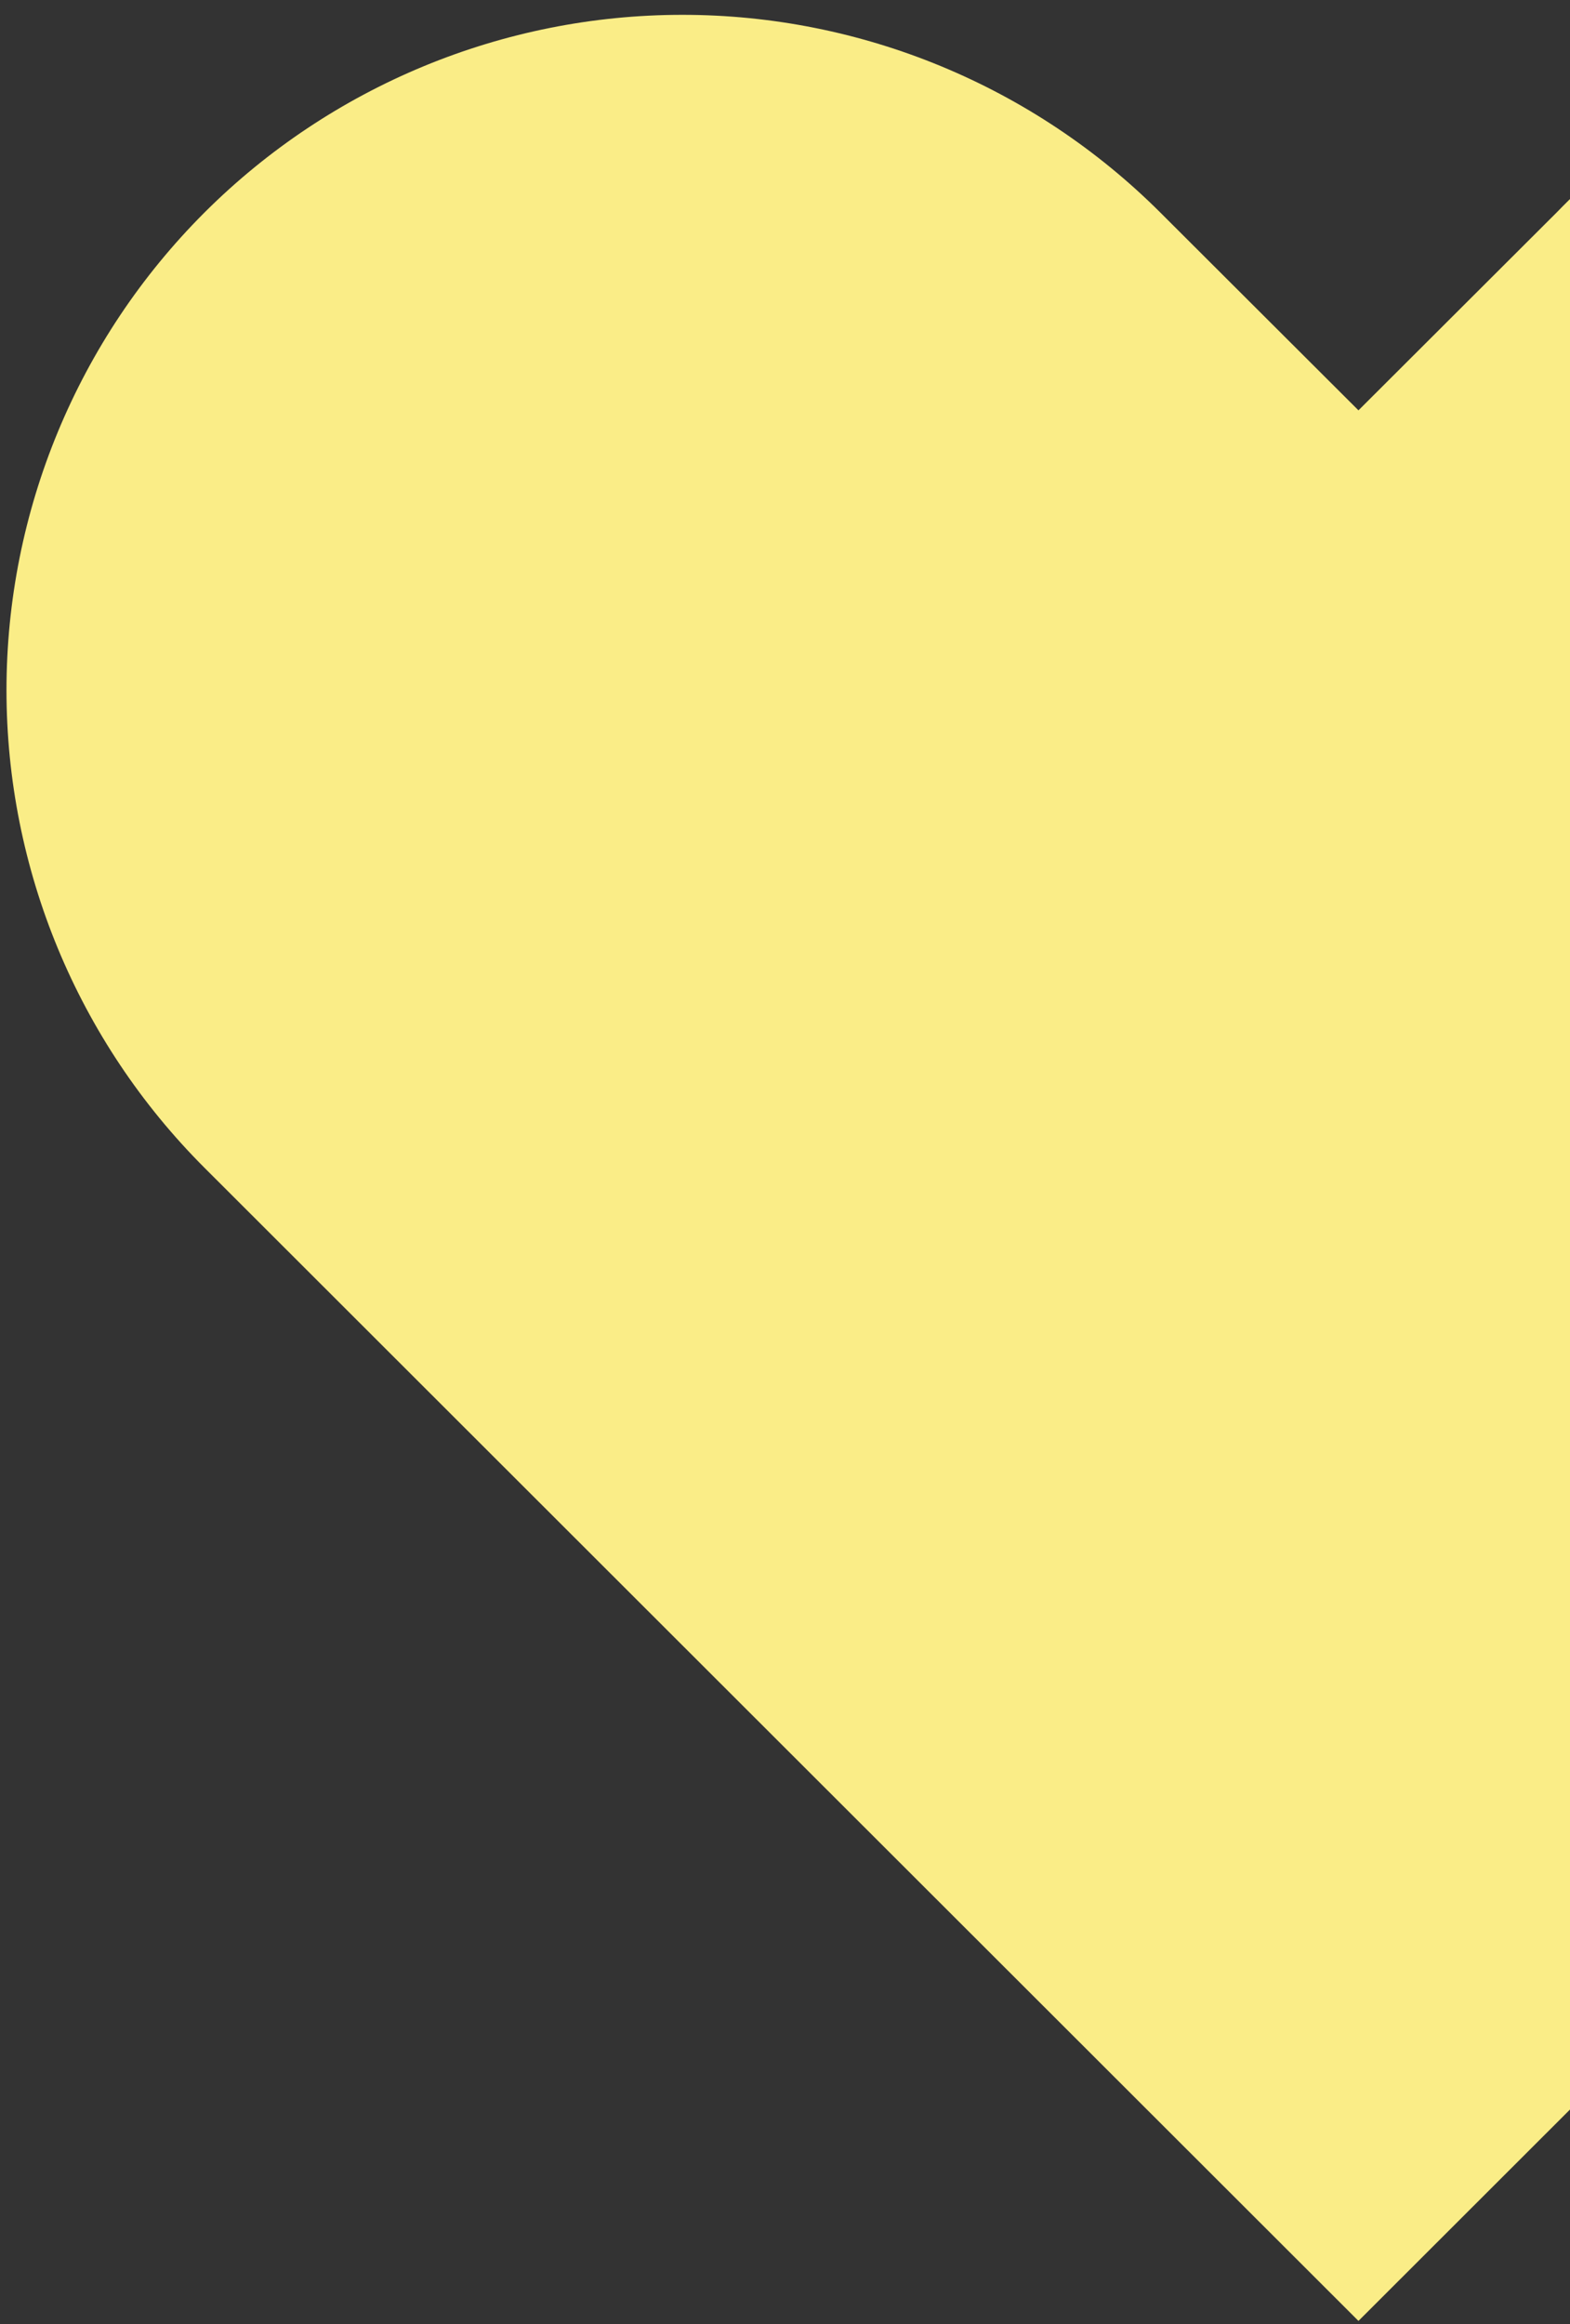 <?xml version="1.0" encoding="UTF-8"?> <svg xmlns="http://www.w3.org/2000/svg" width="123" height="182" viewBox="0 0 123 182" fill="none"><rect x="0" y="0" width="123" height="182" fill="#333333" stroke="none"/> <path fill-rule="evenodd" clip-rule="evenodd" d="M16.015 16.648C25.948 6.732 39.417 1.161 53.462 1.161C67.506 1.161 80.975 6.732 90.908 16.648L106.427 32.134L121.946 16.648C126.831 11.596 132.676 7.567 139.138 4.794C145.6 2.022 152.55 0.563 159.582 0.502C166.615 0.441 173.59 1.779 180.099 4.439C186.608 7.099 192.522 11.026 197.495 15.993C202.468 20.959 206.401 26.865 209.064 33.366C211.727 39.867 213.067 46.832 213.006 53.856C212.945 60.879 211.484 67.82 208.708 74.274C205.932 80.727 201.897 86.564 196.838 91.443L106.427 181.75L16.015 91.443C6.086 81.524 0.508 68.072 0.508 54.046C0.508 40.02 6.086 26.568 16.015 16.648V16.648Z" fill="#FAED87"></path> </svg> 